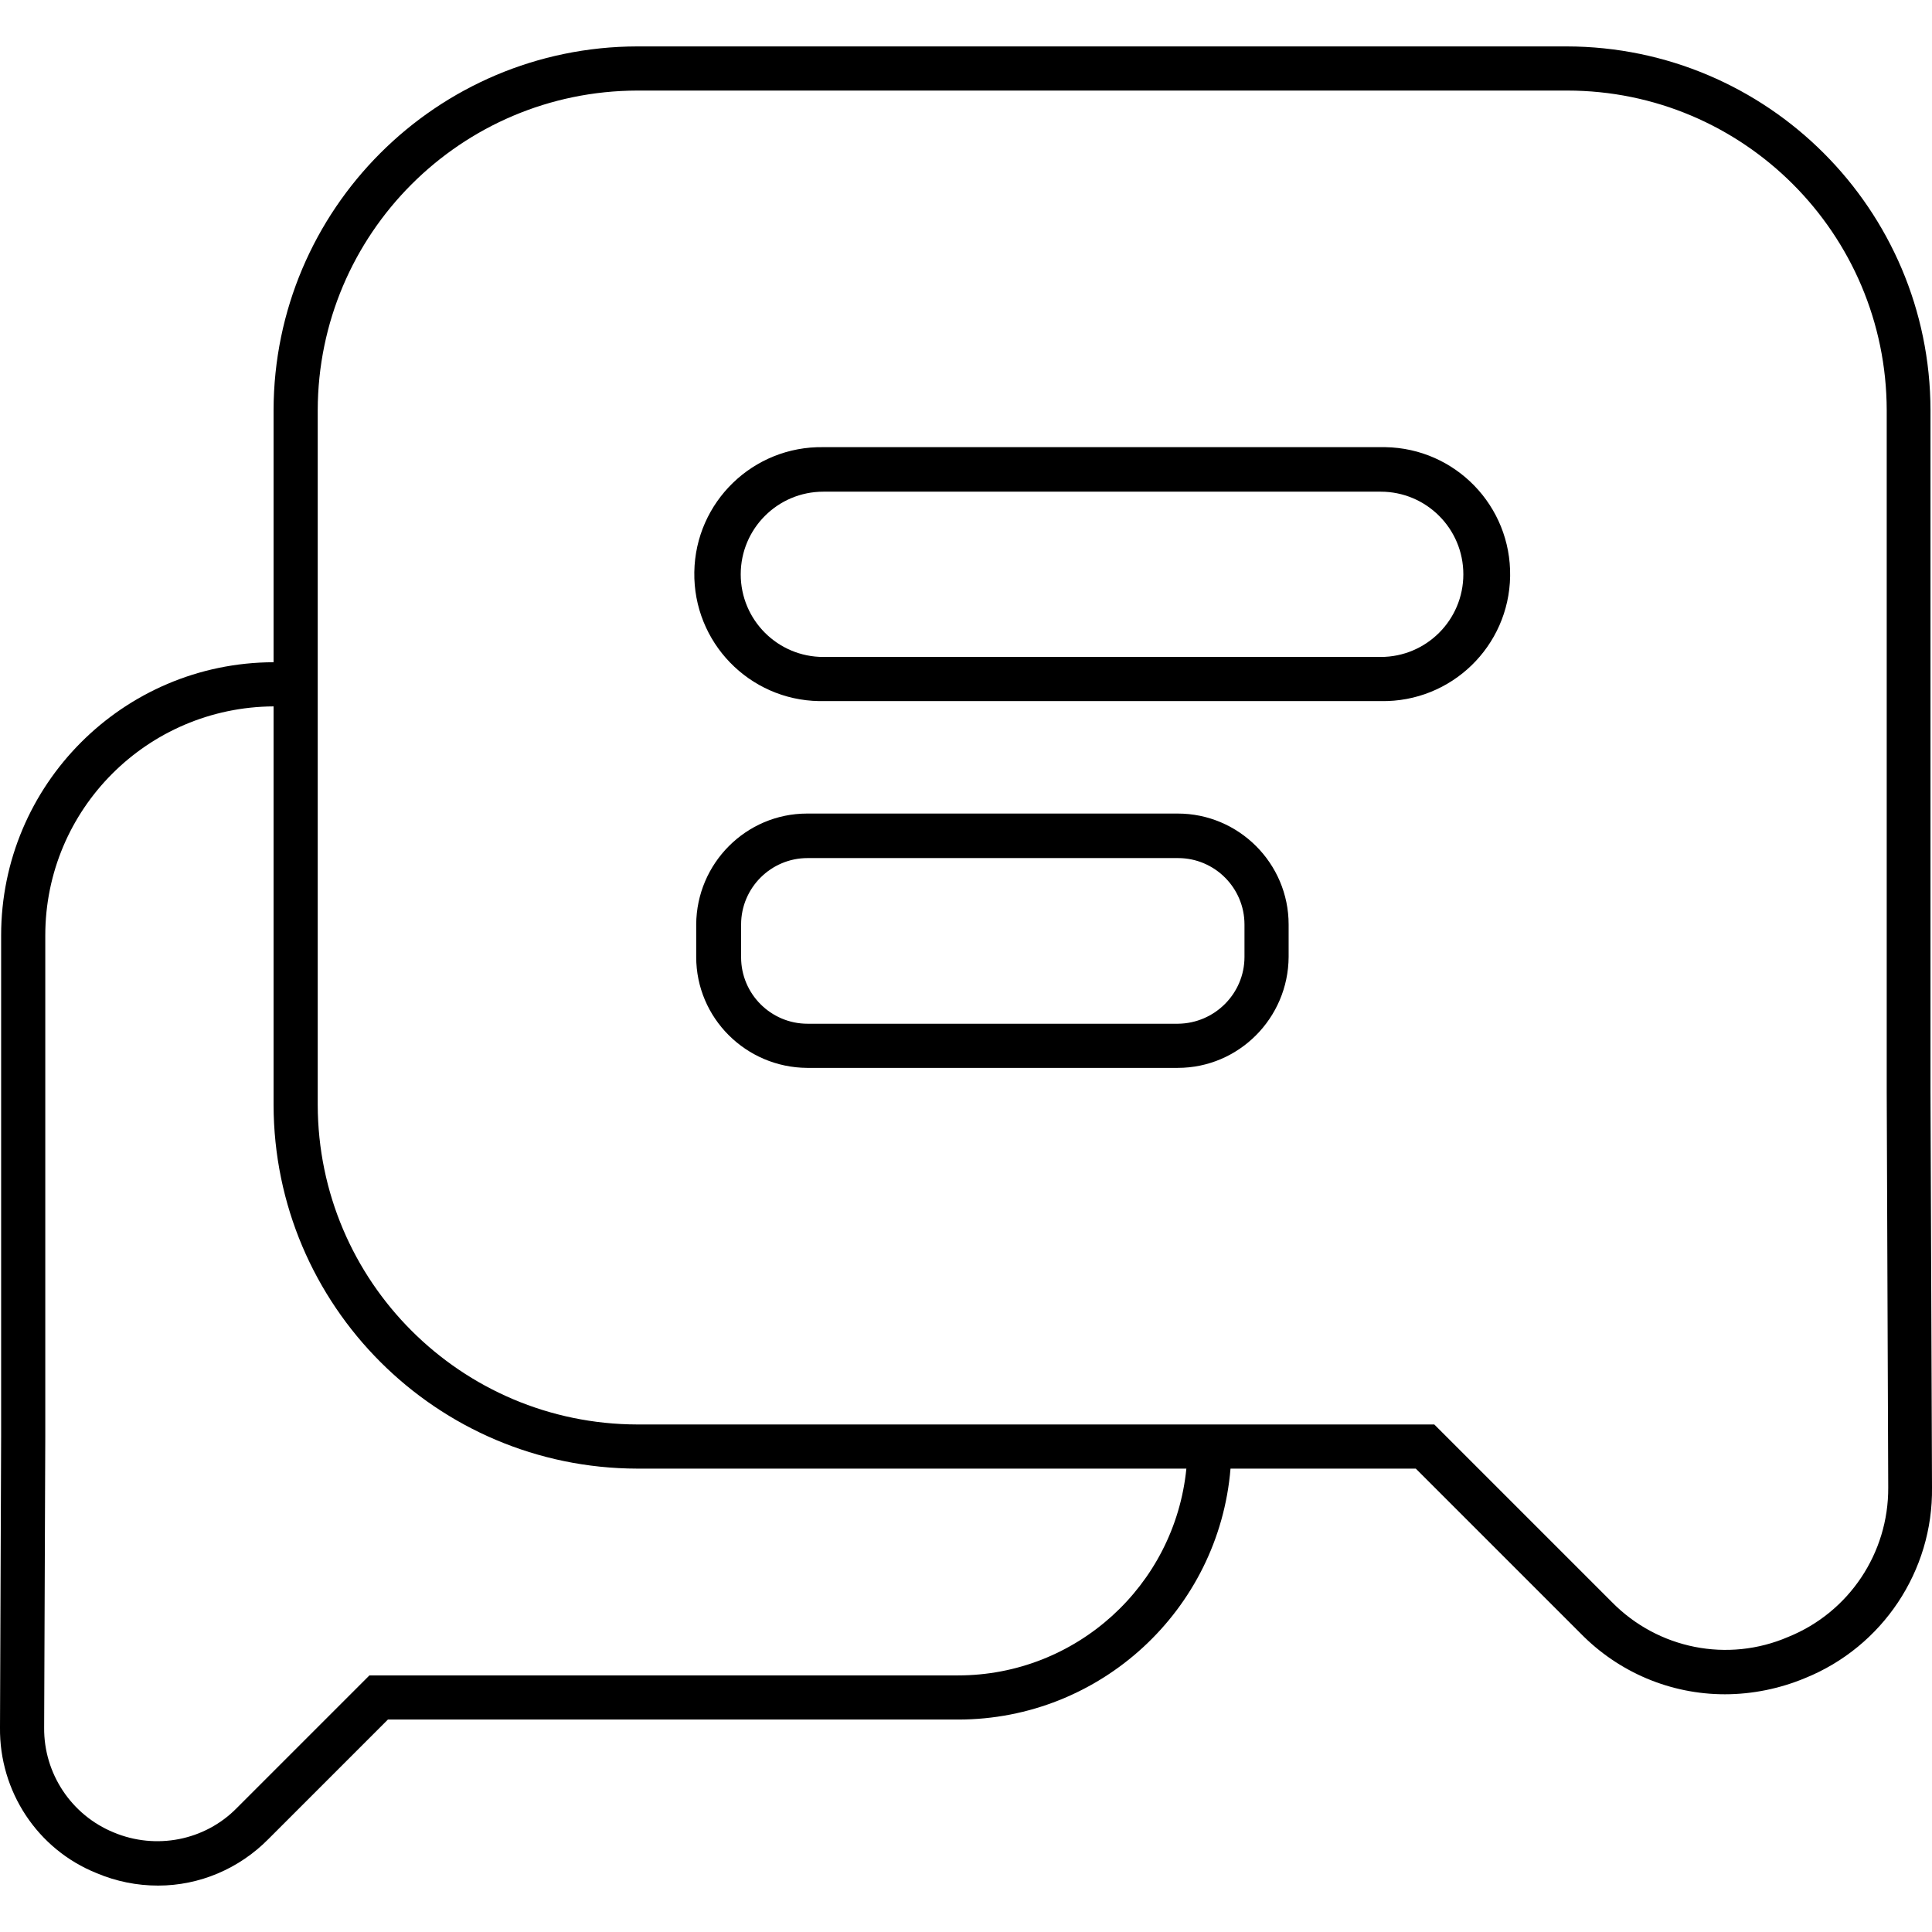 <svg id="Layer_1" enable-background="new 0 0 512 512" viewBox="0 0 512 512" xmlns="http://www.w3.org/2000/svg"><g id="Layer_2_00000142874460353137715950000001499038986852319670_"><g id="Layer_2_copy_14"><g id="_53"><path d="m511.6 289.3v-180.6c-.1-53.2-43.2-96.3-96.4-96.4h-246.3c-53.2.1-96.3 43.2-96.4 96.4v66.8c-39.9.1-72.2 32.5-72.2 72.4v132.8l-.3 77.1c-.2 16.9 9.9 32.3 25.6 38.6 5.2 2.2 10.7 3.3 16.3 3.3 11 0 21.5-4.5 29.2-12.3l31.7-31.7h151.1c37.7 0 69.1-29 72.2-66.5h49.1l43.7 43.7c10.1 10.3 23.8 16.1 38.2 16.1 7.3 0 14.6-1.5 21.3-4.3 20.5-8.3 33.9-28.4 33.6-50.5zm-257.7 154.7h-156l-35.1 35.1c-8.5 8.7-21.5 11.2-32.7 6.5-11.2-4.6-18.5-15.6-18.4-27.7l.3-77.1v-132.9c0-33.4 27-60.5 60.5-60.7v105.6c.1 53.2 43.2 96.3 96.4 96.4h145.5c-3.1 31.1-29.3 54.8-60.5 54.8zm220-10.2c-16 6.9-34.5 3.2-46.7-9.2l-47.1-47.1h-211.2c-46.7-.1-84.6-37.9-84.7-84.7v-184.1c.1-46.7 37.9-84.6 84.7-84.7h246.4c46.7 0 84.6 37.9 84.7 84.7v180.6l.4 104.9c.1 17.4-10.4 33.1-26.5 39.6z"/><path d="m365.9 118.5h-147.7c-18.6-.3-33.9 14.5-34.2 33.1s14.5 33.9 33.1 34.2h1.2 147.7c18.6.3 33.9-14.5 34.2-33.1s-14.5-33.9-33.1-34.2c-.4 0-.8 0-1.2 0zm0 55.6h-147.7c-12.1 0-21.9-9.8-21.9-21.9s9.8-21.9 21.9-21.9h147.7c12.1 0 21.9 9.8 21.9 21.9s-9.8 21.9-21.9 21.9z"/><path d="m312.1 215.6h-98.2c-16.2 0-29.3 13.2-29.4 29.4v8.6c0 16.2 13.2 29.3 29.4 29.4h98.2c16.2 0 29.3-13.2 29.4-29.4v-8.6c0-16.2-13.2-29.4-29.4-29.4zm17.7 38c0 9.7-7.9 17.6-17.6 17.7h-98.2c-9.7 0-17.6-7.9-17.6-17.6v-8.7c0-9.7 7.9-17.6 17.6-17.6h98.2c9.7 0 17.6 7.9 17.6 17.6z"/></g></g></g></svg>